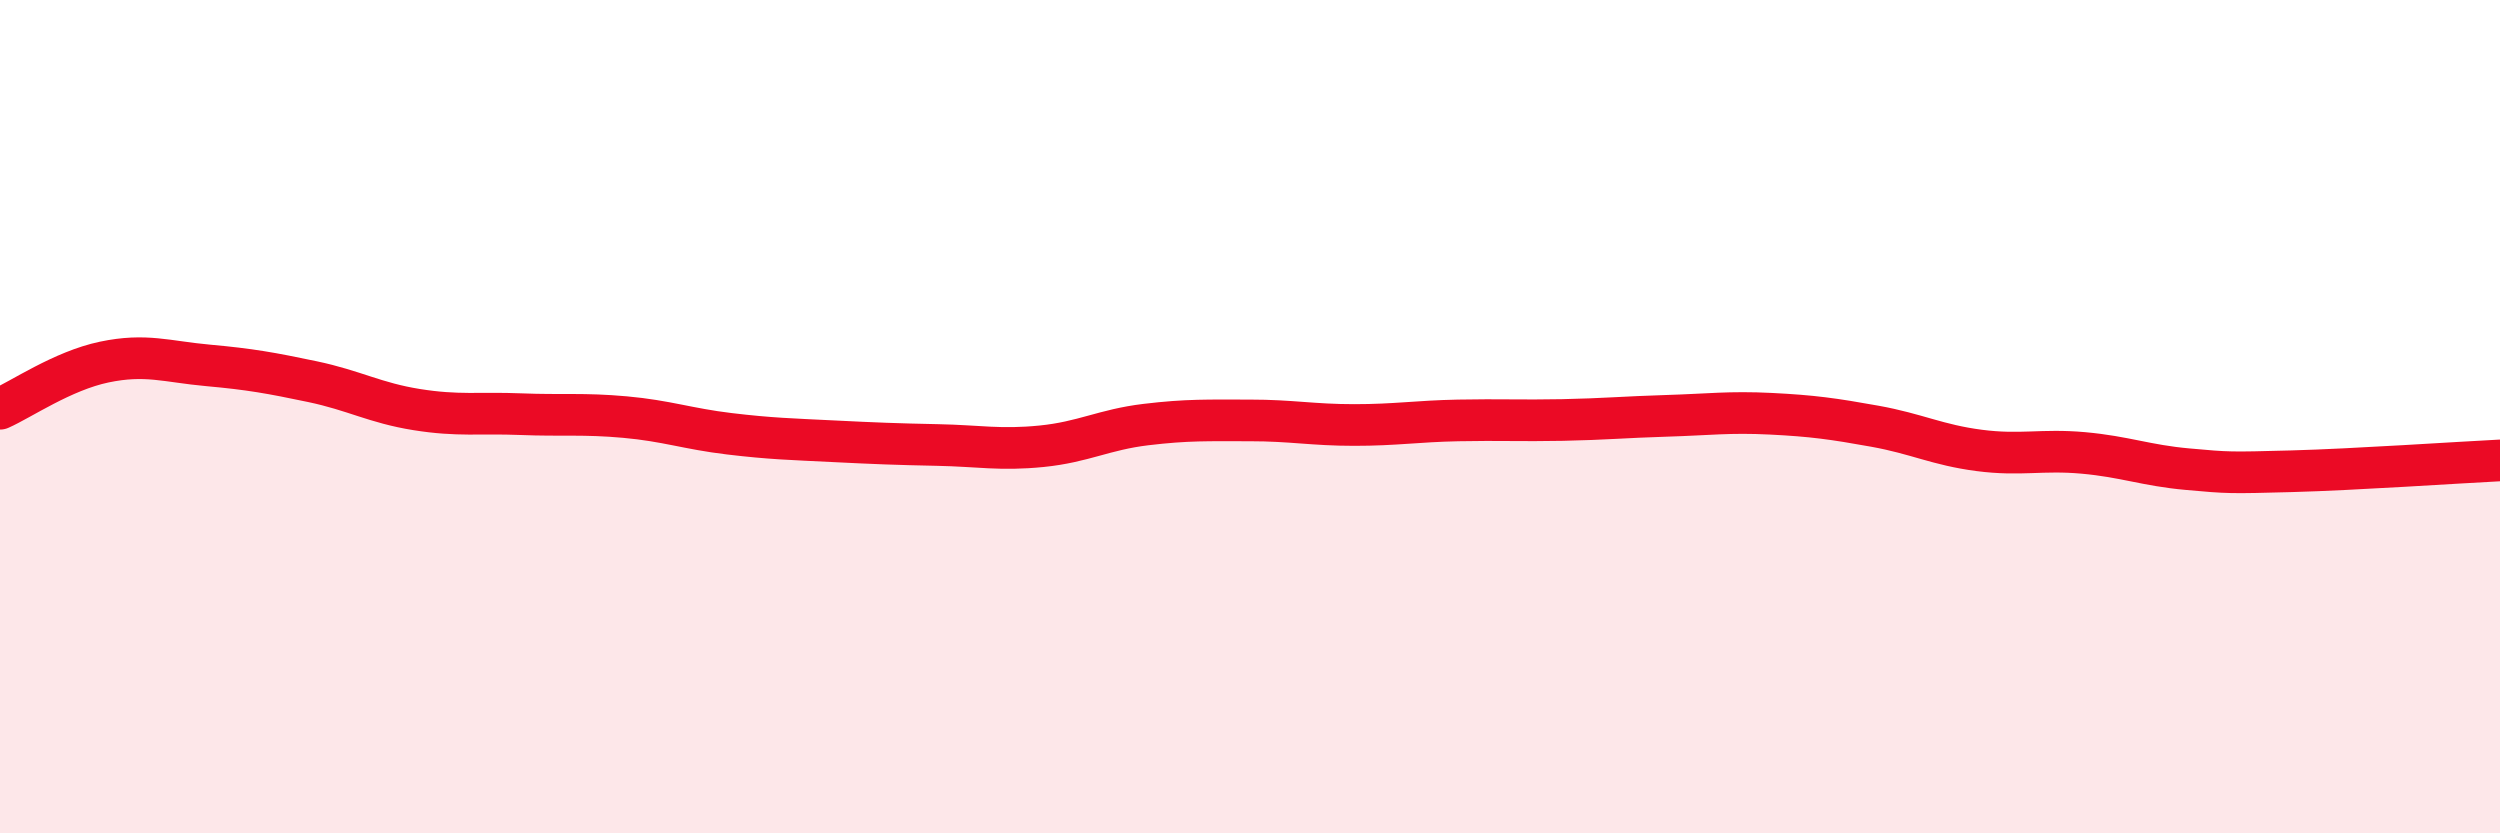 
    <svg width="60" height="20" viewBox="0 0 60 20" xmlns="http://www.w3.org/2000/svg">
      <path
        d="M 0,9.81 C 0.5,9.59 1.5,8.9 2.5,8.69 C 3.5,8.48 4,8.68 5,8.77 C 6,8.86 6.5,8.95 7.5,9.16 C 8.5,9.37 9,9.67 10,9.83 C 11,9.99 11.5,9.9 12.5,9.94 C 13.5,9.98 14,9.92 15,10.01 C 16,10.1 16.5,10.29 17.5,10.41 C 18.5,10.53 19,10.54 20,10.59 C 21,10.64 21.5,10.66 22.5,10.68 C 23.5,10.7 24,10.81 25,10.71 C 26,10.61 26.5,10.31 27.5,10.19 C 28.5,10.07 29,10.09 30,10.09 C 31,10.09 31.5,10.2 32.5,10.2 C 33.5,10.2 34,10.11 35,10.09 C 36,10.07 36.5,10.1 37.5,10.08 C 38.5,10.06 39,10.01 40,9.98 C 41,9.95 41.5,9.88 42.5,9.93 C 43.5,9.98 44,10.05 45,10.23 C 46,10.41 46.5,10.68 47.5,10.81 C 48.5,10.94 49,10.78 50,10.87 C 51,10.96 51.5,11.17 52.5,11.26 C 53.5,11.35 53.5,11.35 55,11.31 C 56.5,11.27 59,11.1 60,11.05L60 20L0 20Z"
        fill="#EB0A25"
        opacity="0.1"
        stroke-linecap="round"
        stroke-linejoin="round"
      />
      <path
        d="M 0,9.81 C 0.5,9.59 1.5,8.9 2.5,8.69 C 3.5,8.48 4,8.68 5,8.77 C 6,8.86 6.5,8.95 7.5,9.16 C 8.5,9.37 9,9.67 10,9.83 C 11,9.99 11.5,9.9 12.5,9.94 C 13.5,9.98 14,9.92 15,10.01 C 16,10.1 16.5,10.29 17.5,10.41 C 18.5,10.53 19,10.54 20,10.59 C 21,10.64 21.5,10.66 22.5,10.68 C 23.5,10.7 24,10.81 25,10.71 C 26,10.61 26.5,10.31 27.5,10.19 C 28.5,10.07 29,10.09 30,10.09 C 31,10.09 31.5,10.2 32.5,10.2 C 33.5,10.2 34,10.11 35,10.09 C 36,10.07 36.5,10.1 37.5,10.08 C 38.5,10.06 39,10.01 40,9.98 C 41,9.95 41.5,9.88 42.5,9.93 C 43.5,9.98 44,10.05 45,10.23 C 46,10.41 46.5,10.68 47.5,10.81 C 48.5,10.94 49,10.78 50,10.87 C 51,10.96 51.5,11.17 52.5,11.26 C 53.5,11.35 53.5,11.35 55,11.31 C 56.5,11.27 59,11.1 60,11.05"
        stroke="#EB0A25"
        stroke-width="1"
        fill="none"
        stroke-linecap="round"
        stroke-linejoin="round"
      />
    </svg>
  